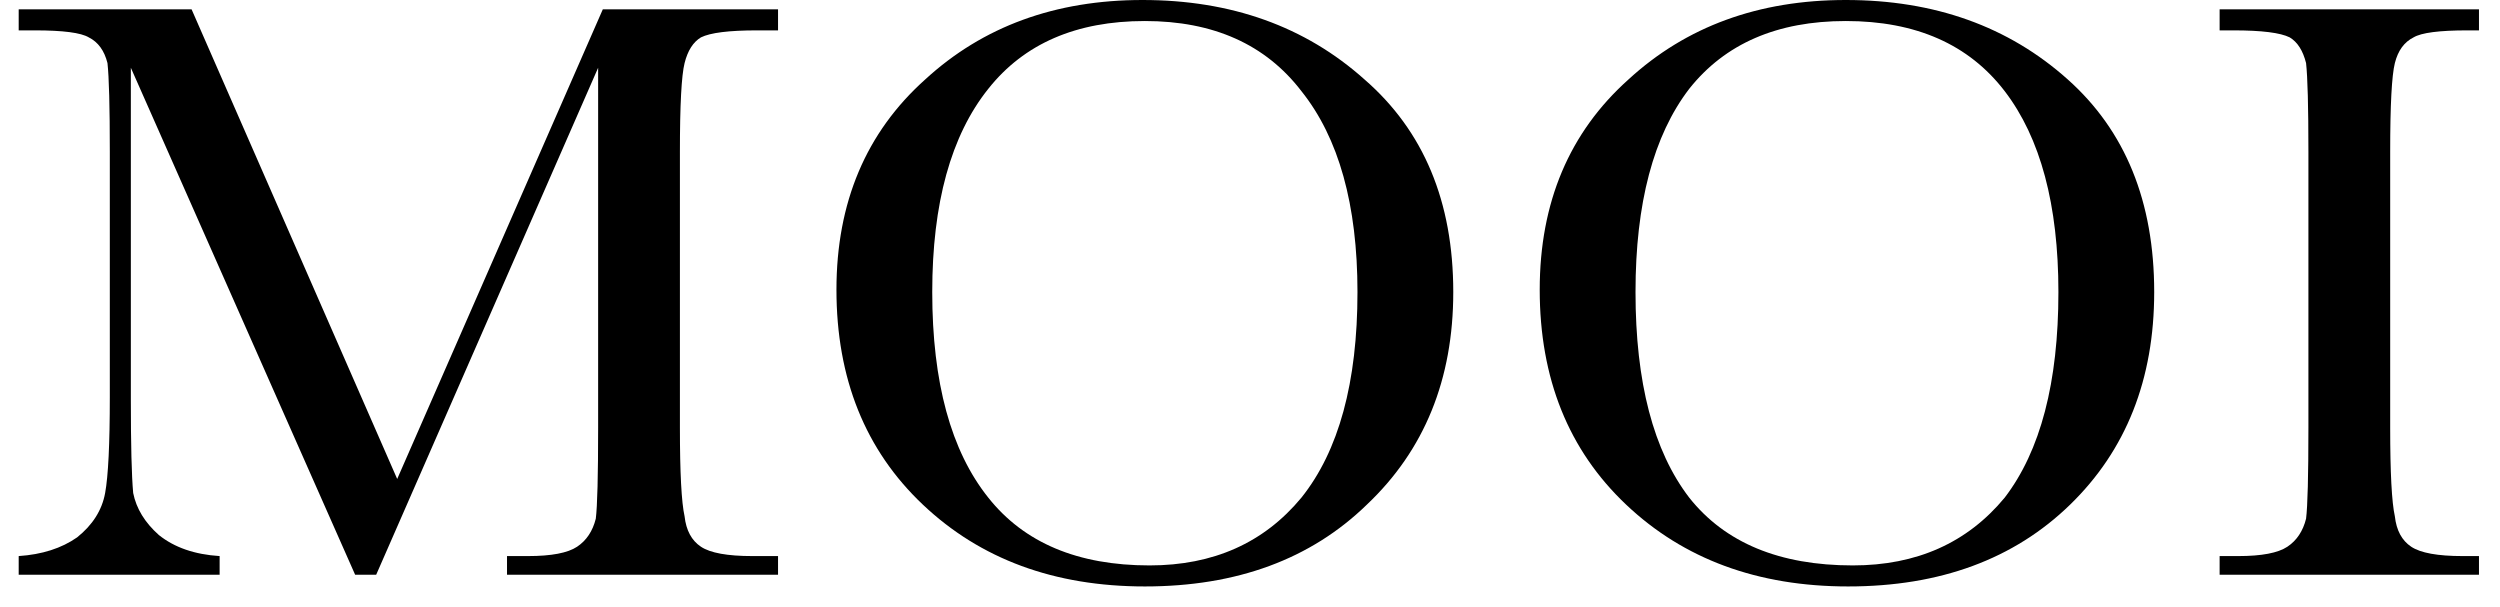 <svg xmlns="http://www.w3.org/2000/svg" viewBox="0 0 107 26" width="107" height="26"><defs><clipPath clipPathUnits="userSpaceOnUse" id="cp1"><path d="m-420-47h1920v3872h-1920z"></path></clipPath><clipPath clipPathUnits="userSpaceOnUse" id="cp2"><path d="m0.79 0h105.32v25.09h-105.32z"></path></clipPath></defs><style></style><g clip-path="url(#cp1)"><g clip-path="url(#cp2)"><path d="m17 20.5l8.8-20.1h7.5v0.9h-0.9q-1.8 0-2.4 0.3-0.5 0.3-0.7 1.1-0.2 0.8-0.2 3.8v11.8q0 2.9 0.2 3.8 0.1 0.9 0.7 1.3 0.6 0.4 2.2 0.4h1.1v0.8h-11.6v-0.8h0.9q1.5 0 2.1-0.4 0.6-0.4 0.8-1.2 0.1-0.8 0.1-3.9v-15.4l-9.5 21.7h-0.9l-9.6-21.7v14.2q0 2.9 0.1 4 0.2 1 1.1 1.8 1 0.8 2.6 0.9v0.8h-8.6v-0.8q1.5-0.1 2.5-0.8 1-0.8 1.2-1.9 0.2-1.1 0.2-4.1v-10.5q0-2.9-0.1-3.8-0.2-0.8-0.8-1.1-0.5-0.3-2.3-0.3h-0.7v-0.9h7.4z"></path><path fill-rule="evenodd" d="m35.8 12.4q0-5.6 3.8-9 3.7-3.4 9.3-3.4 5.7 0 9.5 3.4 3.8 3.3 3.8 9.1 0 5.6-3.7 9.1-3.6 3.5-9.5 3.5-5.8 0-9.5-3.5-3.7-3.5-3.7-9.2zm4.1 0.1q0 5.8 2.4 8.8 2.3 2.9 6.9 2.9 4.1 0 6.5-2.9 2.4-3 2.4-8.8 0-5.6-2.4-8.6-2.3-3-6.7-3-4.4 0-6.7 2.9-2.4 3-2.4 8.7z"></path><path fill-rule="evenodd" d="m65.9 12.4q0-5.6 3.8-9 3.7-3.4 9.3-3.4 5.7 0 9.5 3.4 3.7 3.3 3.7 9.1 0 5.6-3.6 9.1-3.6 3.5-9.5 3.5-5.8 0-9.5-3.5-3.7-3.5-3.7-9.2zm4.1 0.1q0 5.8 2.3 8.8 2.3 2.9 7 2.9 4.1 0 6.5-2.9 2.3-3 2.3-8.8 0-5.6-2.3-8.6-2.3-3-6.8-3-4.4 0-6.7 2.9-2.3 3-2.3 8.7z"></path><path d="m95 1.3v-0.9h11.1v0.9h-0.5q-1.8 0-2.3 0.3-0.6 0.3-0.8 1.1-0.2 0.8-0.2 3.8v11.8q0 2.9 0.2 3.8 0.1 0.9 0.7 1.3 0.6 0.4 2.2 0.4h0.7v0.8h-11.1v-0.8h0.8q1.5 0 2.1-0.4 0.6-0.4 0.8-1.2 0.1-0.8 0.1-3.9v-11.8q0-2.9-0.1-3.8-0.2-0.8-0.7-1.1-0.6-0.3-2.4-0.3z"></path></g></g></svg>